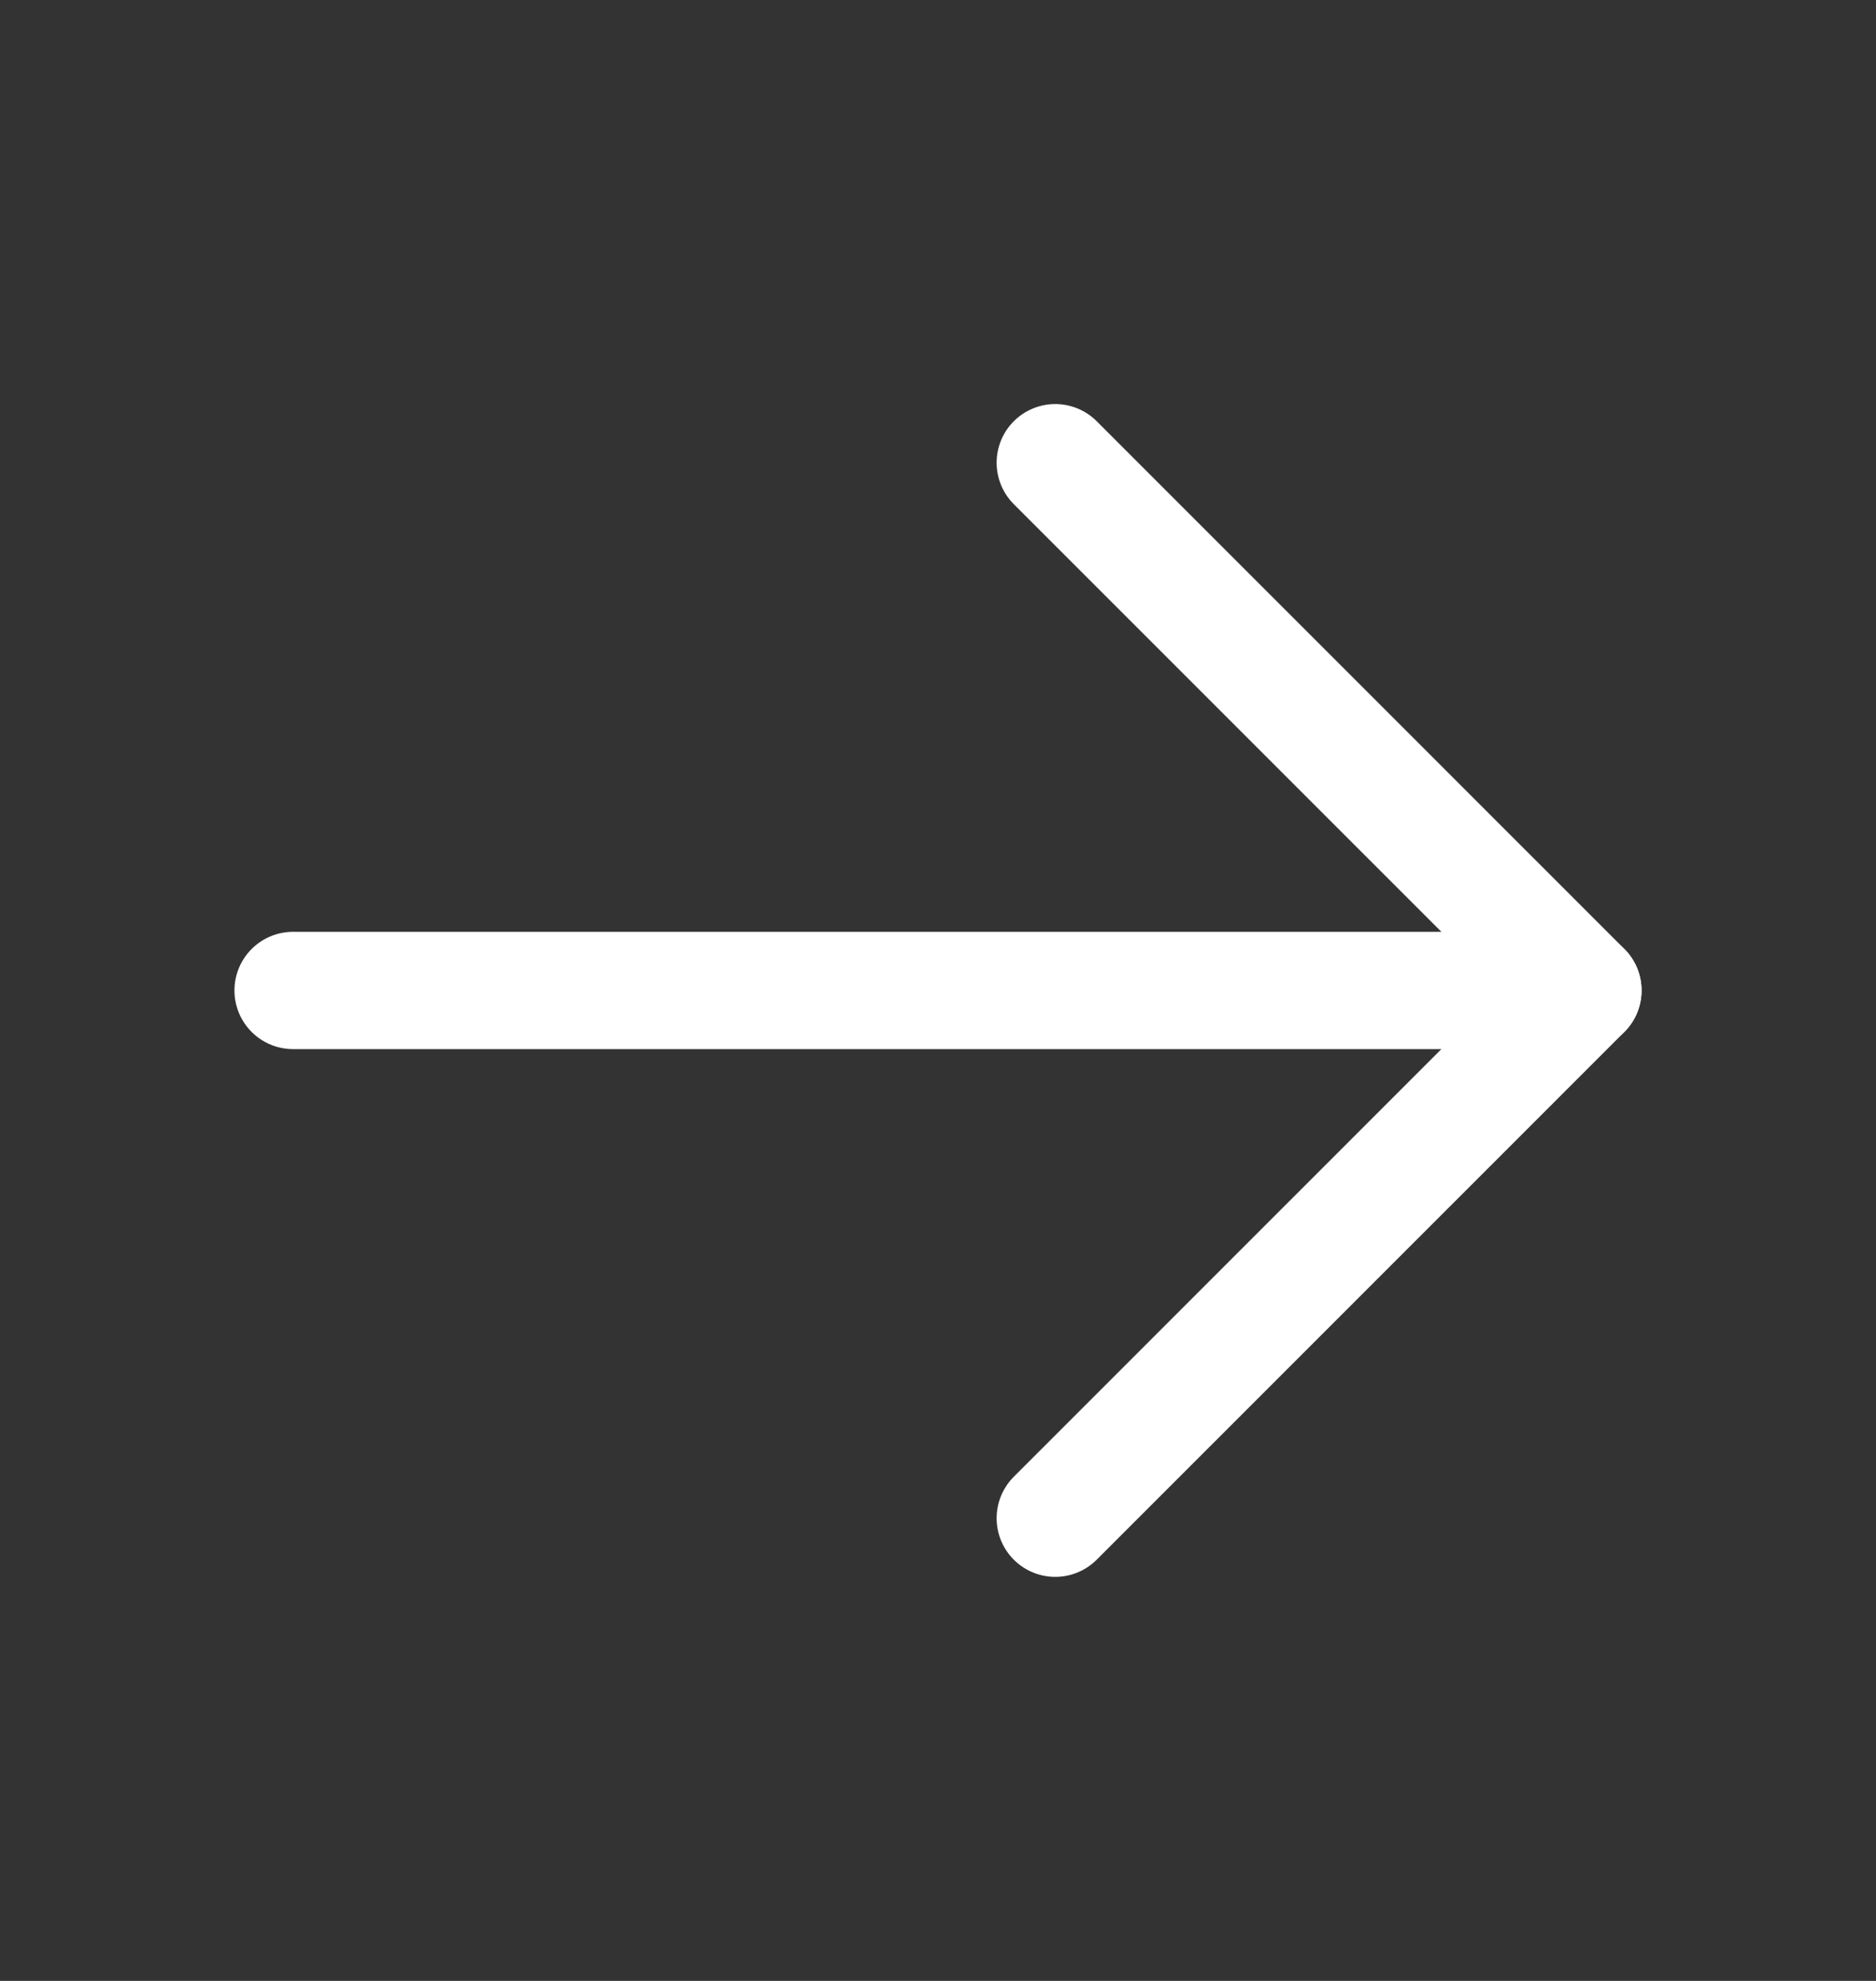 <svg width="18" height="19" viewBox="0 0 18 19" fill="none" xmlns="http://www.w3.org/2000/svg">
<rect x="0" y="0" width="18" height="19" fill="#333333" stroke="none"/>
<path d="M2.812 9.5H15.188" stroke="white" stroke-width="1.125" stroke-linecap="round" stroke-linejoin="round"/>
<path d="M10.125 4.438L15.188 9.5L10.125 14.562" stroke="white" stroke-width="1.125" stroke-linecap="round" stroke-linejoin="round"/>
</svg>
